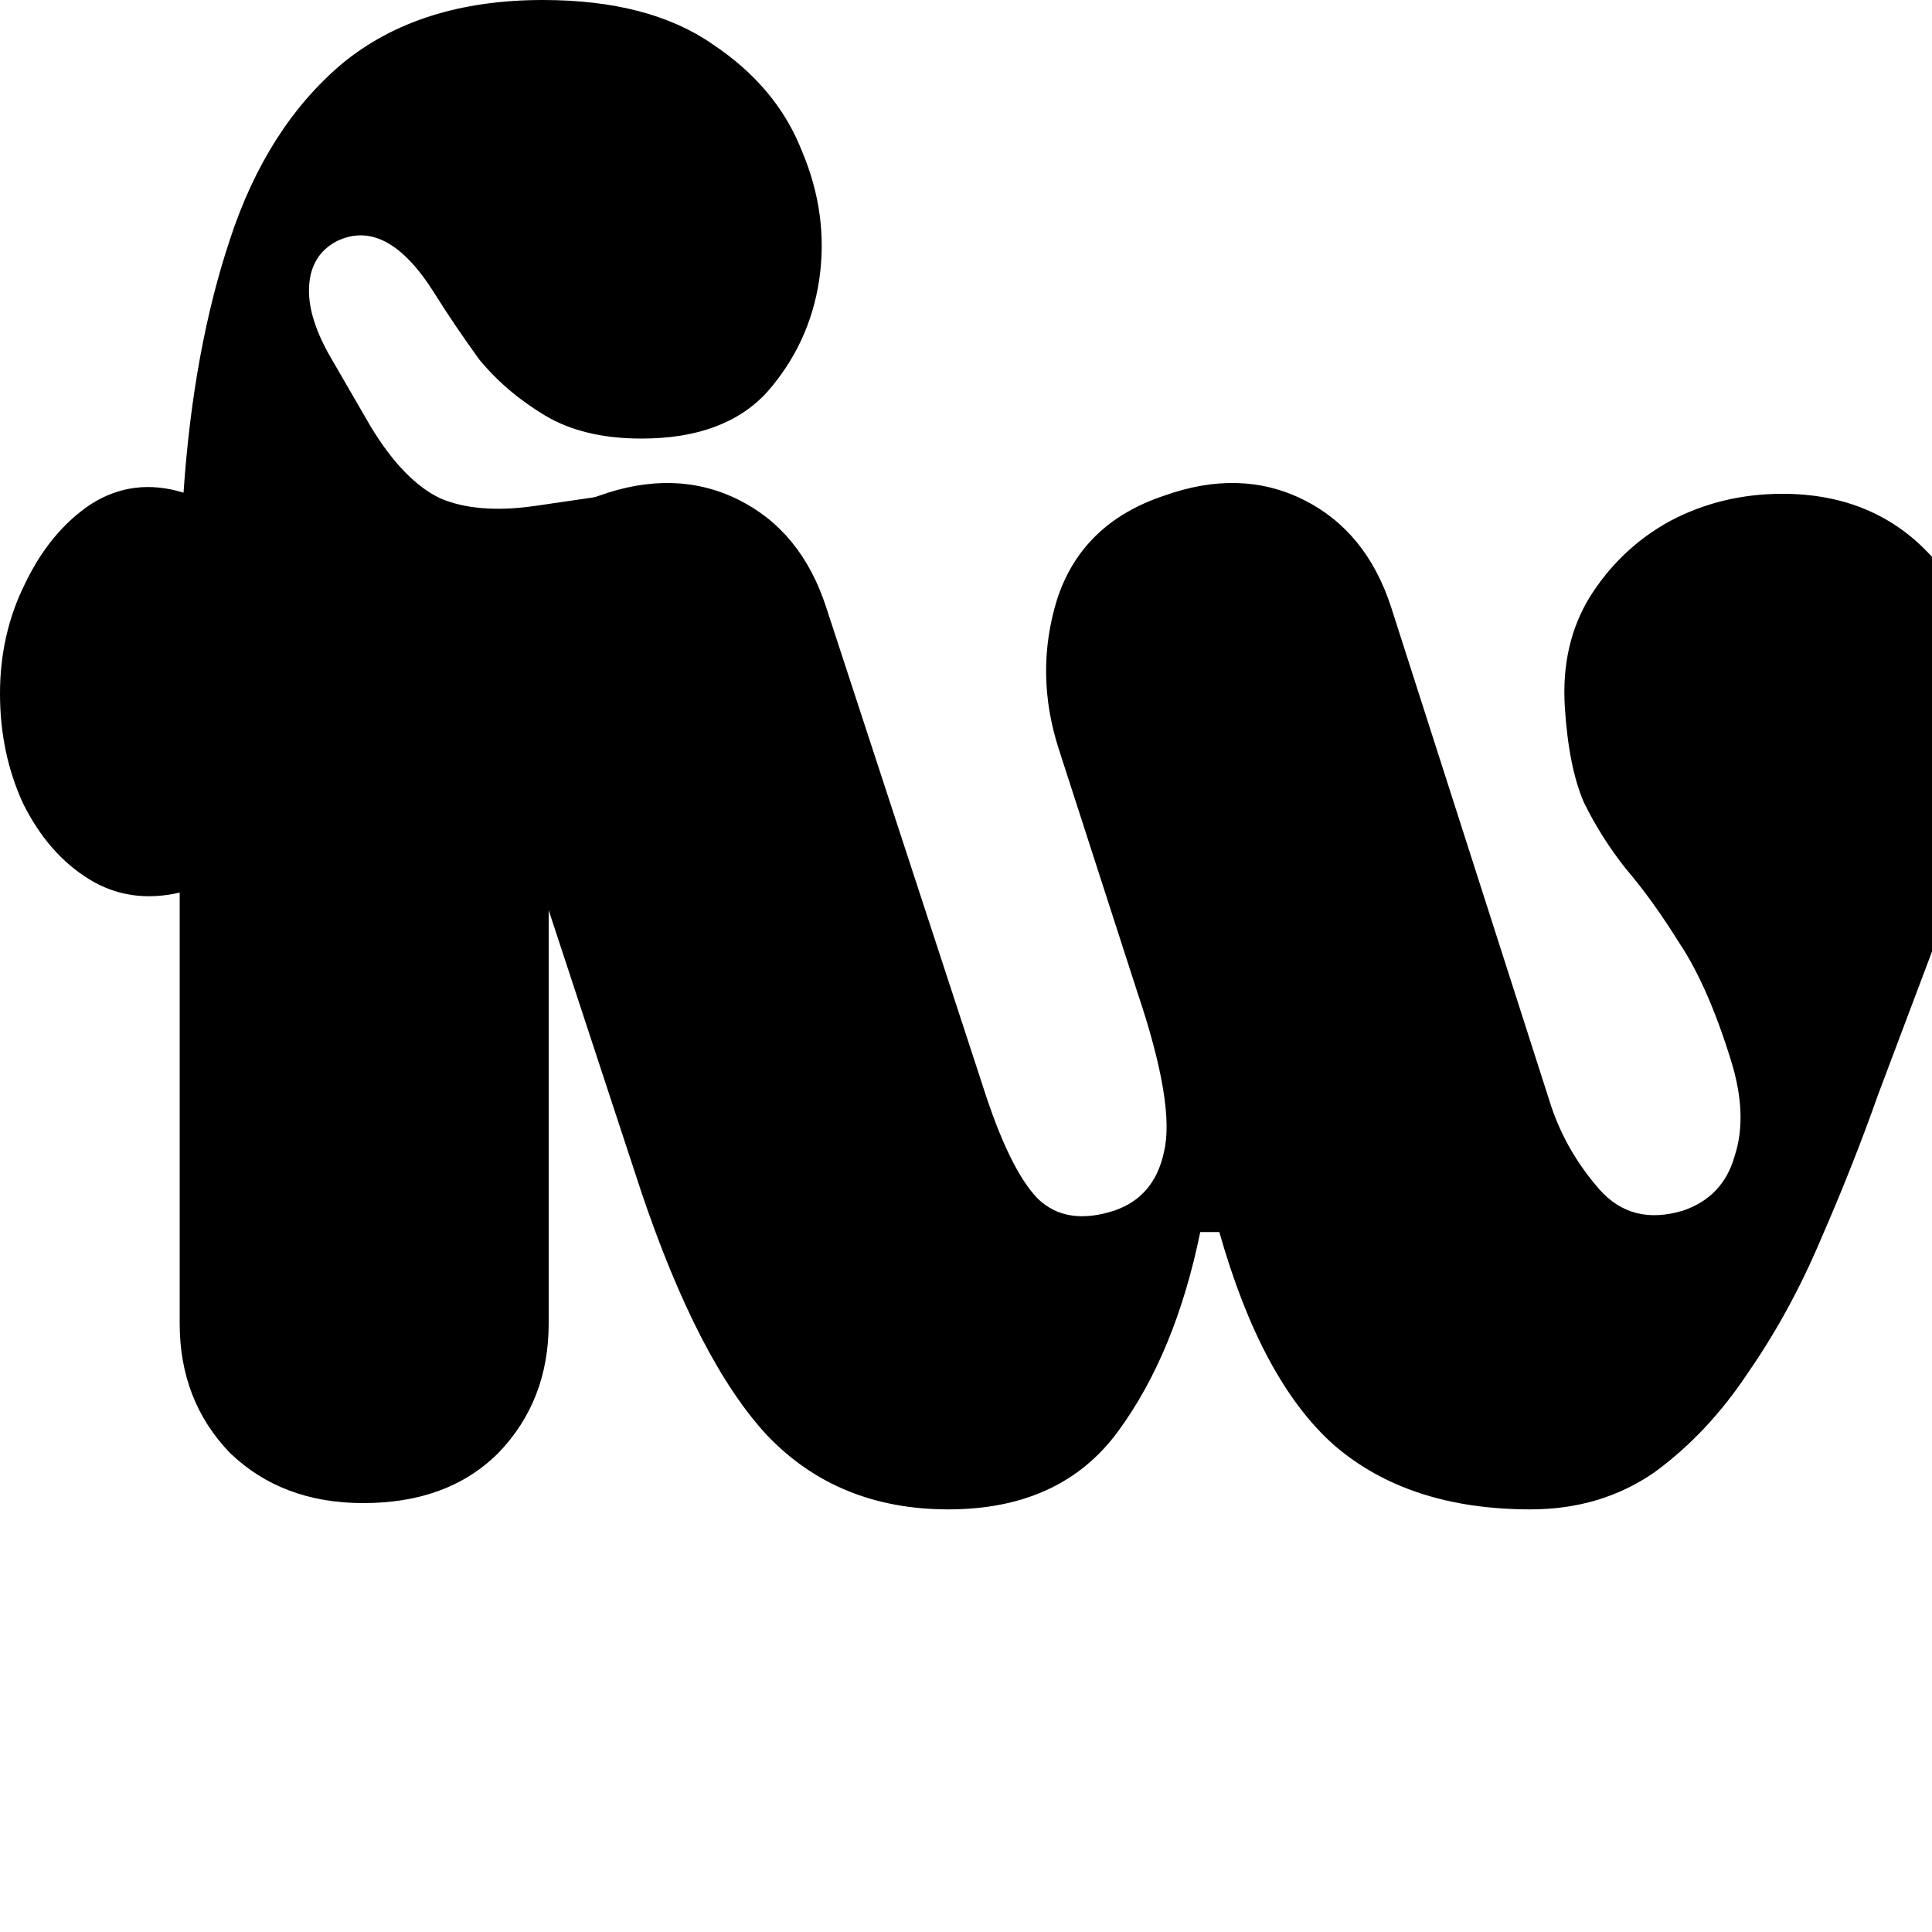   <svg
    fill="none"
    height="32"
    viewBox="0 0 32 32"
    width="32"
  >
    <path
      d="M15.707 25C14.484 25 13.483 24.59 12.703 23.771C11.944 22.951 11.249 21.604 10.617 19.727L8.214 12.417C7.94 11.597 7.929 10.767 8.182 9.926C8.435 9.085 9.015 8.513 9.921 8.211C10.764 7.909 11.533 7.931 12.229 8.276C12.924 8.621 13.409 9.214 13.683 10.055L16.276 17.98C16.571 18.908 16.876 19.533 17.192 19.857C17.509 20.159 17.93 20.223 18.457 20.051C18.9 19.9 19.174 19.576 19.279 19.08C19.405 18.563 19.258 17.678 18.836 16.428L17.54 12.417C17.266 11.575 17.256 10.745 17.509 9.926C17.783 9.085 18.373 8.513 19.279 8.211C20.122 7.909 20.891 7.931 21.587 8.276C22.282 8.621 22.767 9.214 23.041 10.055L25.697 18.336C25.866 18.832 26.129 19.285 26.487 19.695C26.846 20.105 27.309 20.223 27.878 20.051C28.321 19.9 28.605 19.598 28.732 19.145C28.88 18.692 28.858 18.164 28.669 17.56C28.416 16.741 28.131 16.093 27.815 15.619C27.52 15.145 27.225 14.735 26.93 14.39C26.656 14.045 26.424 13.678 26.234 13.29C26.066 12.902 25.96 12.373 25.918 11.705C25.876 11.015 26.013 10.411 26.329 9.893C26.666 9.354 27.109 8.934 27.657 8.632C28.226 8.33 28.848 8.179 29.522 8.179C30.555 8.179 31.388 8.535 32.02 9.246C32.673 9.937 33 10.756 33 11.705C33 12.05 32.947 12.503 32.842 13.064C32.736 13.624 32.599 14.142 32.431 14.616L31.103 18.142C30.829 18.919 30.513 19.716 30.155 20.536C29.817 21.334 29.417 22.067 28.953 22.736C28.511 23.404 27.994 23.954 27.404 24.385C26.814 24.795 26.129 25 25.349 25C24 25 22.915 24.644 22.093 23.933C21.292 23.221 20.66 22.046 20.196 20.407H19.88C19.606 21.744 19.153 22.843 18.52 23.706C17.888 24.569 16.95 25 15.707 25Z"
      fill="#000"
    />
    <path
      d="M6.016 24.896C5.12 24.896 4.384 24.619 3.808 24.064C3.253 23.488 2.976 22.773 2.976 21.92V14.784C2.421 14.912 1.92 14.837 1.472 14.56C1.024 14.283 0.661 13.867 0.384 13.312C0.128 12.757 0 12.149 0 11.488C0 10.827 0.139 10.219 0.416 9.664C0.693 9.088 1.056 8.651 1.504 8.352C1.973 8.053 2.485 7.989 3.04 8.16C3.147 6.581 3.403 5.184 3.808 3.968C4.213 2.731 4.832 1.76 5.664 1.056C6.517 0.352 7.627 0 8.992 0C10.165 0 11.104 0.245 11.808 0.736C12.512 1.205 13.003 1.792 13.28 2.496C13.579 3.2 13.675 3.915 13.568 4.64C13.461 5.344 13.173 5.963 12.704 6.496C12.235 7.008 11.541 7.264 10.624 7.264C9.984 7.264 9.451 7.136 9.024 6.88C8.597 6.624 8.235 6.315 7.936 5.952C7.659 5.568 7.413 5.205 7.2 4.864C6.667 4.011 6.123 3.723 5.568 4C5.291 4.149 5.141 4.395 5.12 4.736C5.099 5.056 5.205 5.429 5.44 5.856L6.144 7.072C6.507 7.669 6.891 8.064 7.296 8.256C7.701 8.427 8.213 8.469 8.832 8.384L10.368 8.16C11.349 8.011 12.149 8.277 12.768 8.96C13.387 9.643 13.696 10.485 13.696 11.488C13.696 12.533 13.376 13.376 12.736 14.016C12.117 14.635 11.349 14.891 10.432 14.784L9.088 14.624V21.92C9.088 22.773 8.811 23.488 8.256 24.064C7.701 24.619 6.955 24.896 6.016 24.896Z"
      fill="#000"
      fillRule="evenodd"
    />
  </svg>
